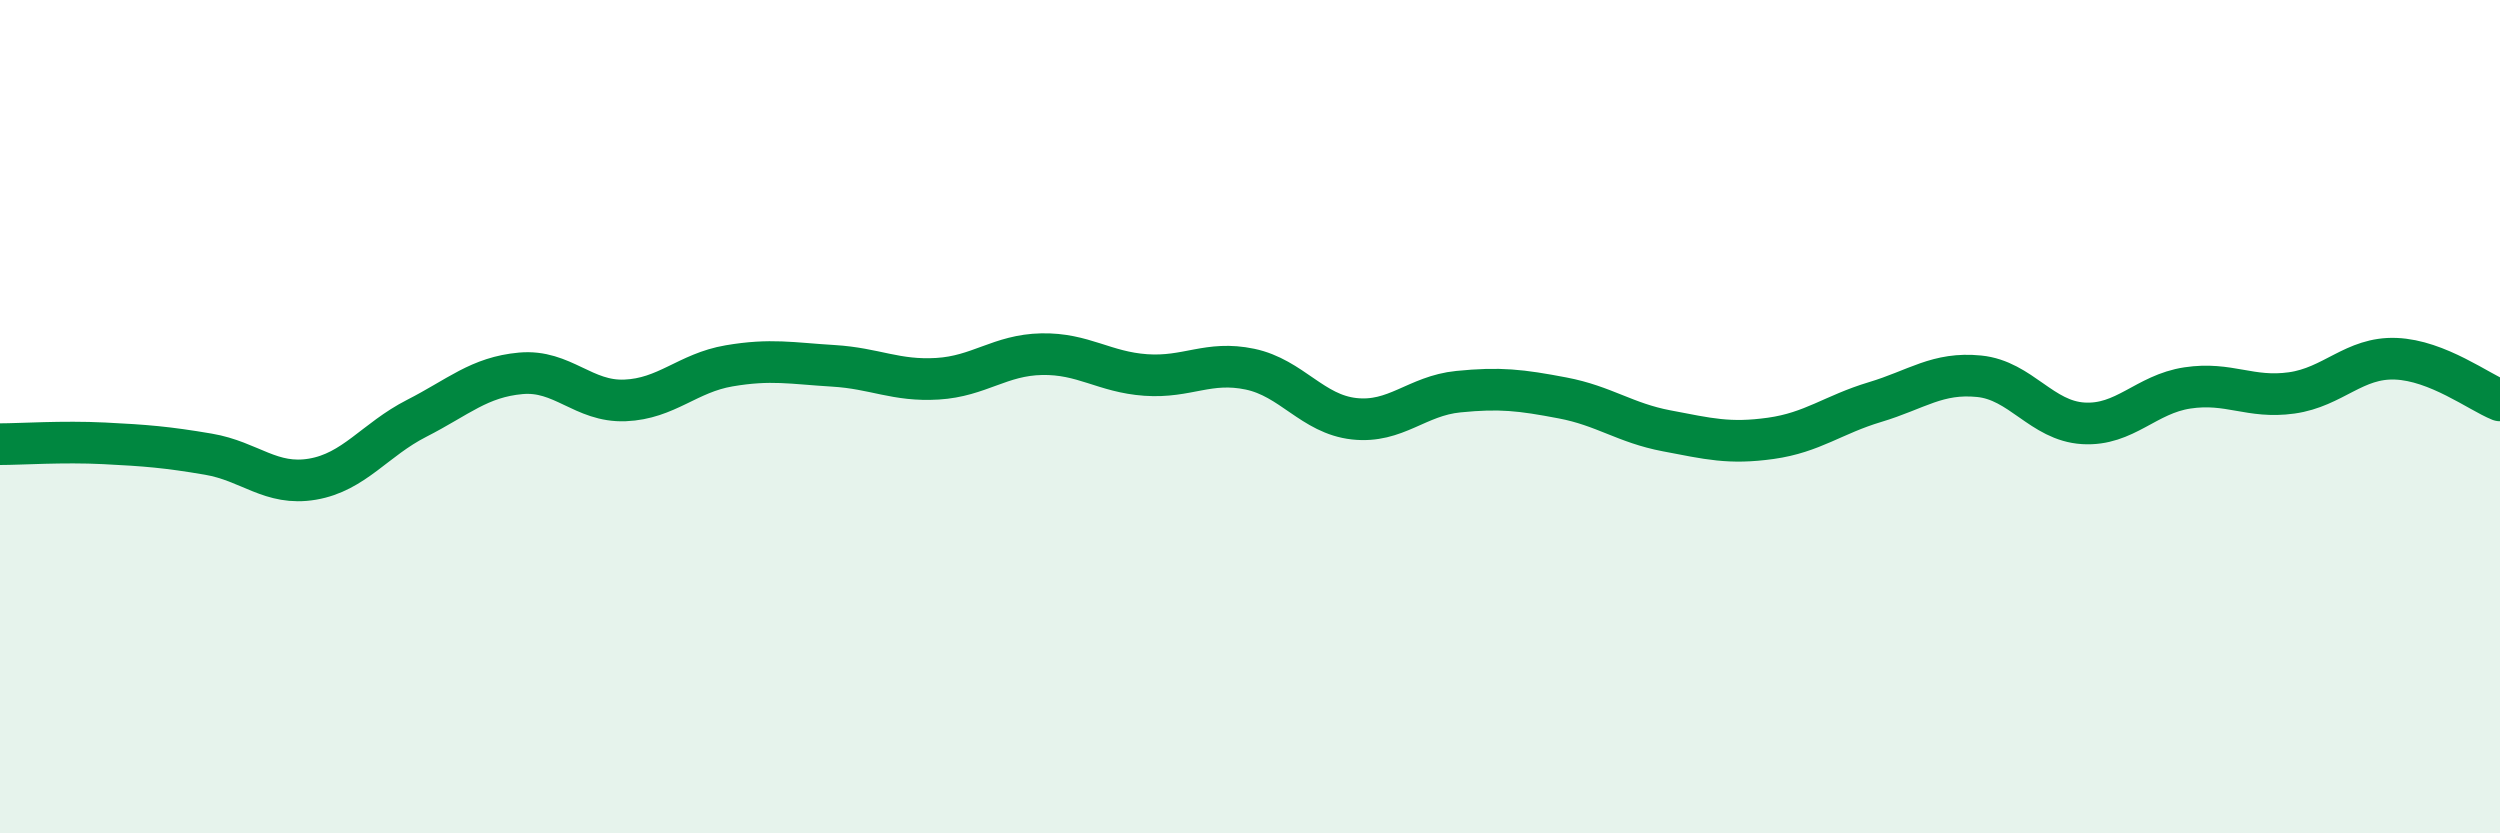 
    <svg width="60" height="20" viewBox="0 0 60 20" xmlns="http://www.w3.org/2000/svg">
      <path
        d="M 0,10.66 C 0.5,10.66 1.5,10.59 2.5,10.64 C 3.5,10.69 4,10.73 5,10.9 C 6,11.07 6.5,11.67 7.5,11.5 C 8.5,11.33 9,10.55 10,10.04 C 11,9.53 11.5,9.05 12.5,8.96 C 13.5,8.87 14,9.65 15,9.61 C 16,9.57 16.5,8.95 17.5,8.78 C 18.5,8.61 19,8.72 20,8.78 C 21,8.84 21.5,9.15 22.5,9.09 C 23.5,9.03 24,8.52 25,8.5 C 26,8.48 26.5,8.93 27.5,9 C 28.5,9.07 29,8.65 30,8.86 C 31,9.07 31.5,9.94 32.5,10.05 C 33.5,10.16 34,9.5 35,9.4 C 36,9.3 36.5,9.36 37.5,9.55 C 38.5,9.74 39,10.15 40,10.34 C 41,10.53 41.5,10.66 42.5,10.52 C 43.5,10.38 44,9.95 45,9.65 C 46,9.35 46.5,8.93 47.5,9.03 C 48.5,9.13 49,10.1 50,10.16 C 51,10.22 51.5,9.46 52.5,9.31 C 53.5,9.16 54,9.57 55,9.43 C 56,9.29 56.5,8.57 57.5,8.61 C 58.5,8.65 59.5,9.41 60,9.61L60 20L0 20Z"
        fill="#008740"
        opacity="0.1"
        stroke-linecap="round"
        stroke-linejoin="round"
      />
      <path
        d="M 0,10.66 C 0.5,10.66 1.5,10.59 2.5,10.64 C 3.5,10.69 4,10.73 5,10.9 C 6,11.07 6.5,11.67 7.5,11.5 C 8.5,11.33 9,10.55 10,10.04 C 11,9.53 11.5,9.05 12.5,8.96 C 13.5,8.87 14,9.65 15,9.61 C 16,9.57 16.5,8.95 17.5,8.78 C 18.5,8.61 19,8.72 20,8.78 C 21,8.84 21.5,9.15 22.5,9.09 C 23.5,9.03 24,8.52 25,8.5 C 26,8.48 26.5,8.93 27.5,9 C 28.5,9.07 29,8.65 30,8.86 C 31,9.07 31.5,9.94 32.5,10.05 C 33.5,10.16 34,9.5 35,9.4 C 36,9.3 36.5,9.36 37.5,9.55 C 38.5,9.74 39,10.15 40,10.34 C 41,10.53 41.5,10.66 42.5,10.52 C 43.5,10.38 44,9.95 45,9.65 C 46,9.35 46.5,8.93 47.5,9.03 C 48.5,9.13 49,10.1 50,10.16 C 51,10.22 51.5,9.46 52.5,9.31 C 53.5,9.16 54,9.57 55,9.43 C 56,9.29 56.5,8.57 57.5,8.61 C 58.5,8.65 59.5,9.41 60,9.61"
        stroke="#008740"
        stroke-width="1"
        fill="none"
        stroke-linecap="round"
        stroke-linejoin="round"
      />
    </svg>
  